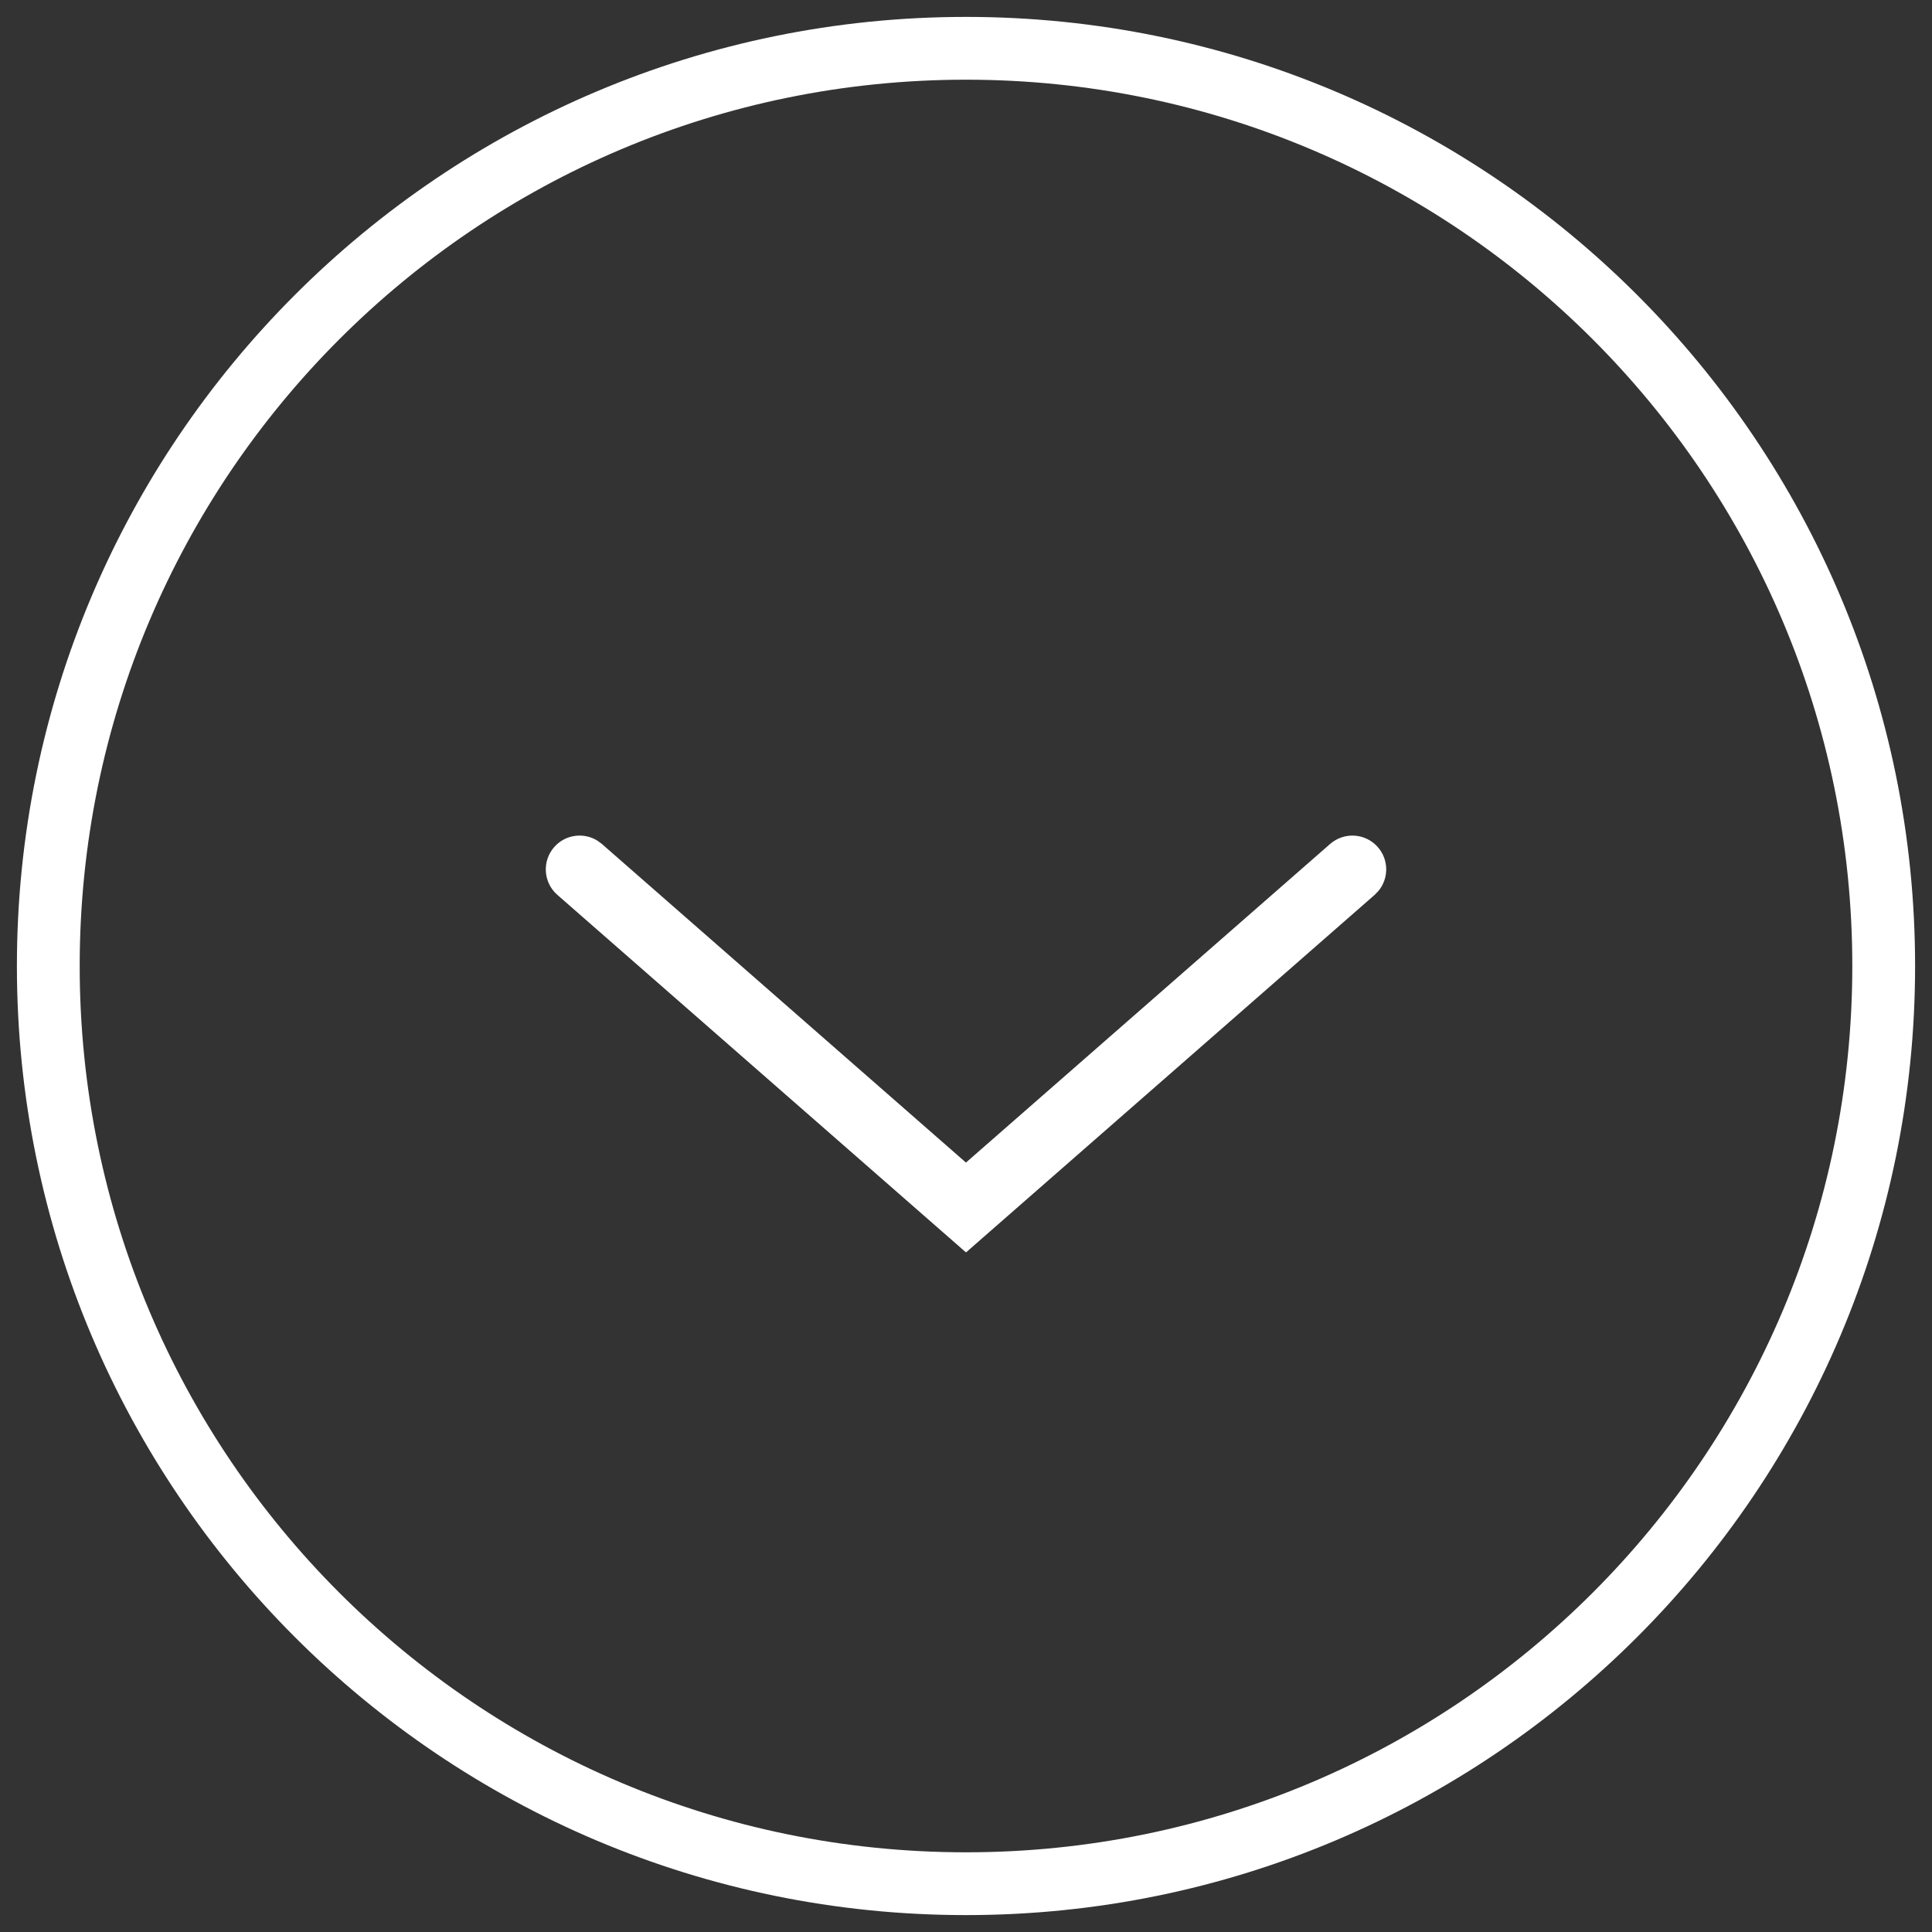<?xml version="1.0" encoding="UTF-8"?>
<svg width="40px" height="40px" viewBox="0 0 40 40" version="1.1" xmlns="http://www.w3.org/2000/svg" xmlns:xlink="http://www.w3.org/1999/xlink">
    <rect x="0" y="0" width="40" height="40" fill="#333333" stroke="none"/>
    <title>Combined Shape</title>
    <g id="Page-1" stroke="none" stroke-width="1" fill="none" fill-rule="evenodd">
        <g id="01-home" transform="translate(-1733, -2706)" fill="#FFFFFF" fill-rule="nonzero">
            <path d="M1753,2706.35 C1763.852,2706.35 1772.65,2715.148 1772.65,2726 C1772.65,2736.852 1763.852,2745.65 1753,2745.65 C1742.148,2745.65 1733.35,2736.852 1733.35,2726 C1733.35,2715.148 1742.148,2706.35 1753,2706.35 Z M1753,2707.65 C1742.866,2707.65 1734.65,2715.866 1734.65,2726 C1734.65,2736.134 1742.866,2744.35 1753,2744.35 C1763.134,2744.35 1771.35,2736.134 1771.35,2726 C1771.35,2715.866 1763.134,2707.65 1753,2707.65 Z M1761.527,2723.539 C1761.756,2723.801 1761.755,2724.185 1761.54,2724.445 L1761.461,2724.527 L1753,2731.93 L1744.539,2724.527 C1744.248,2724.272 1744.219,2723.83 1744.473,2723.539 C1744.702,2723.277 1745.083,2723.227 1745.369,2723.405 L1745.461,2723.473 L1752.999,2730.07 L1760.539,2723.473 C1760.83,2723.219 1761.272,2723.248 1761.527,2723.539 Z" id="Combined-Shape"></path>
        </g>
    </g>
</svg>